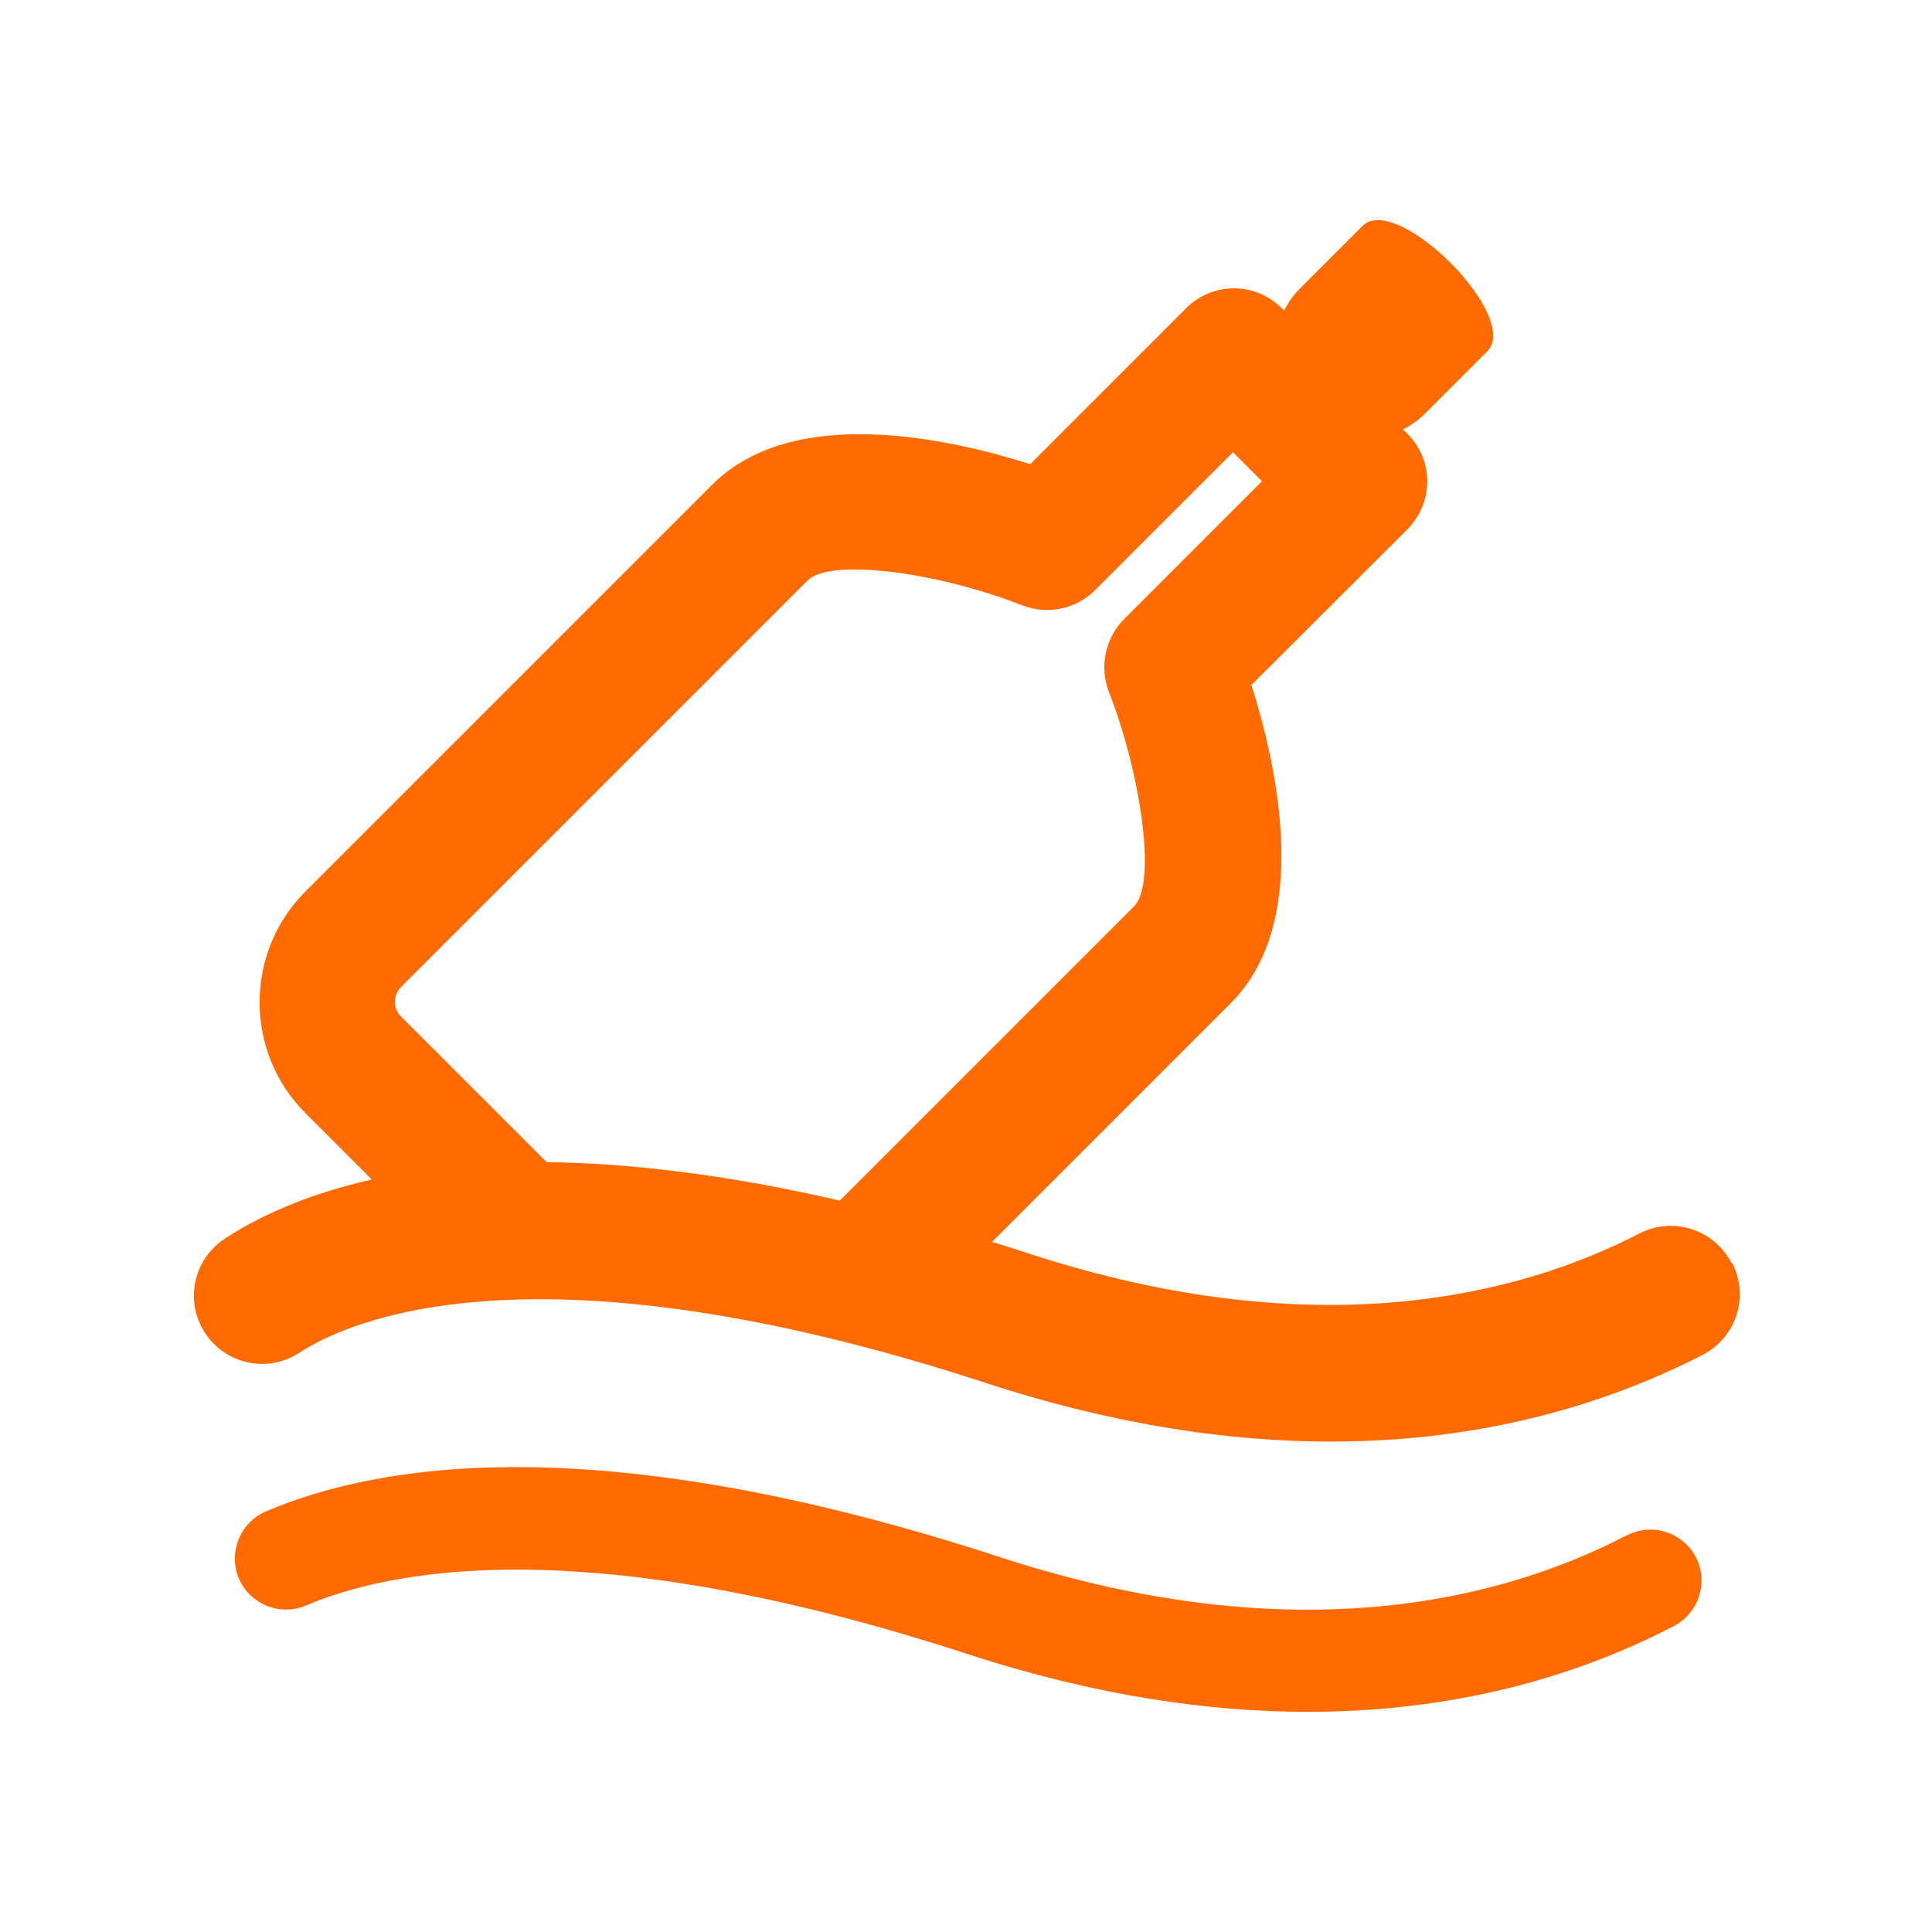 <?xml version="1.0" encoding="UTF-8"?>
<svg id="Layer_1" data-name="Layer 1" xmlns="http://www.w3.org/2000/svg" viewBox="0 0 56.69 56.69">
  <defs>
    <style>
      .cls-1 {
        fill: #ff6b00;
      }
    </style>
  </defs>
  <path class="cls-1" d="M50.8,37.05c-.51-.98-1.71-1.36-2.69-.86-3.48,1.8-9.43,3.37-17.96.58-.35-.12-.7-.22-1.04-.33l7.01-7.01c2.38-2.38,1.35-6.97.6-9.33l4.57-4.56c.37-.37.59-.88.59-1.41s-.21-1.04-.59-1.41l-.12-.12c.23-.12.44-.26.63-.45l1.84-1.84c.89-.89-1.85-3.85-3.21-3.85-.18,0-.34.05-.46.18l-1.84,1.84c-.19.19-.33.4-.45.63l-.06-.06c-.37-.37-.88-.59-1.41-.59s-1.04.21-1.41.59l-4.57,4.57c-2.36-.75-6.95-1.78-9.33.6l-11.94,11.94c-1.79,1.79-1.79,4.71,0,6.5l1.95,1.95c-1.98.45-3.38,1.12-4.32,1.74-.92.61-1.18,1.84-.57,2.77.61.92,1.84,1.18,2.77.57,1.36-.89,6.82-3.46,20.14.89,3.79,1.24,7.17,1.72,10.12,1.72,4.72,0,8.36-1.23,10.92-2.55.98-.51,1.36-1.71.86-2.69ZM24.65,35.23c-3.38-.78-6.23-1.1-8.61-1.13l-4.28-4.28c-.23-.23-.23-.61,0-.85l11.94-11.94c.64-.64,3.7-.28,6.29.73.74.29,1.58.12,2.15-.45l4.04-4.04.85.85-4.04,4.04c-.56.56-.74,1.41-.45,2.15.9,2.28,1.43,5.6.73,6.29l-8.63,8.63Z"/>
  <path class="cls-1" d="M47.73,45.05c-3.57,1.86-9.66,3.49-18.39.64-11.58-3.78-18.1-2.81-21.54-1.34-.76.33-1.11,1.21-.79,1.97.33.76,1.21,1.11,1.97.79,2.43-1.04,8.18-2.24,19.43,1.43,3.74,1.22,7.06,1.69,9.97,1.69,4.65,0,8.23-1.21,10.74-2.52.73-.38,1.02-1.29.64-2.02-.38-.73-1.29-1.02-2.02-.64Z"/>
</svg>